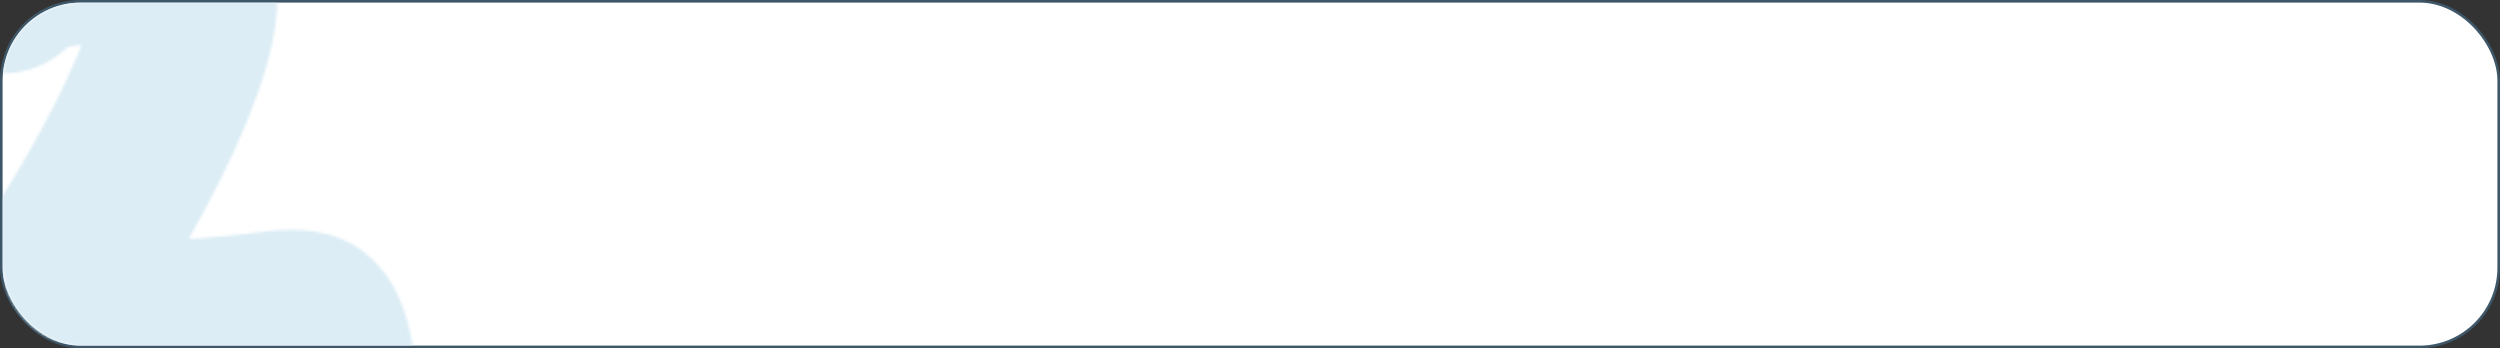 <?xml version="1.0" encoding="UTF-8"?> <svg xmlns="http://www.w3.org/2000/svg" width="962" height="134" viewBox="0 0 962 134" fill="none"><rect x="0" y="0" width="962" height="134" fill="#333333" stroke="none"/> <rect x="0.5" y="0.5" width="961" height="133" rx="30.5" fill="white" stroke="#3E5768"></rect> <mask id="mask0_507_433" style="mask-type:alpha" maskUnits="userSpaceOnUse" x="1" y="1" width="960" height="132"> <rect x="1" y="1" width="960" height="132" rx="30" fill="white"></rect> </mask> <g mask="url(#mask0_507_433)"> <mask id="mask1_507_433" style="mask-type:alpha" maskUnits="userSpaceOnUse" x="-35" y="-54" width="225" height="1717"> <path d="M1.435 -6.826C2.723 -18.418 45.57 -19 56.051 -19C100.67 -19 37.521 83.617 29.504 95.642C24.09 103.762 6.609 120.46 23.755 124.048C48.277 129.181 74.484 127.506 99.168 124.725C102.773 124.319 115.301 122.017 118.782 124.725C126.039 130.369 126.321 161.076 126.222 169.702C125.77 209.037 88.325 237.572 68.563 268.449C62.174 278.432 56.814 302.576 65.858 312.75C80.561 329.292 114.155 329.514 133.831 333.887C164.093 340.611 128.277 386.109 120.135 394.251C87.633 426.753 41.746 443.704 2.788 466.621C-7.552 472.703 30.227 474.06 32.547 474.06C51.833 474.06 72.222 472.237 91.39 474.737C115.849 477.927 121.962 499.474 112.695 520.39C105.414 536.826 93.088 549.805 80.569 562.324C76.006 566.887 66.078 573.674 65.351 580.586C63.663 596.619 107.628 598.794 118.275 605.104C159.038 629.26 96.454 657.539 76.172 669.019C72.063 671.345 42.419 684.434 41.171 688.802C39.537 694.52 41.002 702.52 41.002 708.416C41.002 717.063 49.186 745.536 63.153 740.881C76.606 736.397 97.975 707.576 114.048 715.856C124.15 721.06 120.866 739.888 118.782 748.659C113.938 769.059 97.487 787.227 84.288 802.767C64.764 825.756 50.598 845.461 45.567 875.644C43.709 886.794 44.045 897.85 44.045 909.124C44.045 922.636 45.408 924.656 60.109 917.578C80.996 907.521 94.57 892.764 110.328 876.49C115.801 870.837 122.696 855.619 129.266 852.141C159.188 836.3 147.698 891.09 145.16 901.515C140.462 920.811 128.76 939.222 118.782 956.299C103.935 981.712 92.835 1007.84 83.612 1035.77C81.842 1041.13 71.189 1103.41 80.23 1102.73C100.386 1101.22 135.015 1054.77 135.015 1095.29C135.015 1136.48 97.721 1174.35 80.738 1210.44C66.915 1239.81 80.309 1212.56 91.559 1200.12C96.426 1194.74 116.044 1167.83 127.575 1174.42C140.465 1181.79 124.225 1218.4 120.811 1225.49C102.895 1262.7 73.79 1292.48 55.544 1328.97C34.82 1370.42 59.181 1417.91 104.917 1426.7C128.186 1431.18 159.394 1419.26 153.953 1453.42C146.217 1501.98 90.904 1532.96 92.743 1582.6C93.573 1605.01 116.228 1607.68 89.699 1627.58" stroke="#DCEDF5" stroke-width="70" stroke-linecap="round"></path> </mask> <g mask="url(#mask1_507_433)"> <path d="M1 31C1 14.431 14.431 1 31 1H931C947.569 1 961 14.431 961 31V103C961 119.569 947.569 133 931 133H31C14.431 133 1 119.569 1 103V31Z" fill="url(#paint0_linear_507_433)"></path> <path d="M1 702C1 685.431 14.431 672 31 672H931C947.569 672 961 685.431 961 702V774C961 790.569 947.569 804 931 804H31C14.431 804 1 790.569 1 774V702Z" fill="url(#paint1_linear_507_433)"></path> <path d="M1 208C1 191.431 14.431 178 31 178H931C947.569 178 961 191.431 961 208V280C961 296.569 947.569 310 931 310H31C14.431 310 1 296.569 1 280V208Z" fill="url(#paint2_linear_507_433)"></path> <path d="M1 879C1 862.431 14.431 849 31 849H931C947.569 849 961 862.431 961 879V951C961 967.569 947.569 981 931 981H31C14.431 981 1 967.569 1 951V879Z" fill="url(#paint3_linear_507_433)"></path> <path d="M1 1233C1 1216.43 14.431 1203 31 1203H931C947.569 1203 961 1216.43 961 1233V1305C961 1321.57 947.569 1335 931 1335H31C14.431 1335 1 1321.57 1 1305V1233Z" fill="url(#paint4_linear_507_433)"></path> <path d="M1 385C1 368.431 14.431 355 31 355H931C947.569 355 961 368.431 961 385V457C961 473.569 947.569 487 931 487H31C14.431 487 1 473.569 1 457V385Z" fill="url(#paint5_linear_507_433)"></path> <path d="M1 1056C1 1039.43 14.431 1026 31 1026H931C947.569 1026 961 1039.43 961 1056V1128C961 1144.57 947.569 1158 931 1158H31C14.431 1158 1 1144.57 1 1128V1056Z" fill="url(#paint6_linear_507_433)"></path> <path d="M1 1410C1 1393.43 14.431 1380 31 1380H931C947.569 1380 961 1393.43 961 1410V1482C961 1498.57 947.569 1512 931 1512H31C14.431 1512 1 1498.57 1 1482V1410Z" fill="url(#paint7_linear_507_433)"></path> </g> </g> <defs> <linearGradient id="paint0_linear_507_433" x1="413.5" y1="536" x2="394" y2="2484.5" gradientUnits="userSpaceOnUse"> <stop stop-color="#DCEDF5"></stop> <stop offset="1" stop-color="#88B099"></stop> </linearGradient> <linearGradient id="paint1_linear_507_433" x1="413.5" y1="536" x2="394" y2="2484.5" gradientUnits="userSpaceOnUse"> <stop stop-color="#DCEDF5"></stop> <stop offset="1" stop-color="#88B099"></stop> </linearGradient> <linearGradient id="paint2_linear_507_433" x1="413.5" y1="536" x2="394" y2="2484.5" gradientUnits="userSpaceOnUse"> <stop stop-color="#DCEDF5"></stop> <stop offset="1" stop-color="#88B099"></stop> </linearGradient> <linearGradient id="paint3_linear_507_433" x1="413.5" y1="536" x2="394" y2="2484.5" gradientUnits="userSpaceOnUse"> <stop stop-color="#DCEDF5"></stop> <stop offset="1" stop-color="#88B099"></stop> </linearGradient> <linearGradient id="paint4_linear_507_433" x1="413.5" y1="536" x2="394" y2="2484.5" gradientUnits="userSpaceOnUse"> <stop stop-color="#DCEDF5"></stop> <stop offset="1" stop-color="#88B099"></stop> </linearGradient> <linearGradient id="paint5_linear_507_433" x1="413.5" y1="536" x2="394" y2="2484.5" gradientUnits="userSpaceOnUse"> <stop stop-color="#DCEDF5"></stop> <stop offset="1" stop-color="#88B099"></stop> </linearGradient> <linearGradient id="paint6_linear_507_433" x1="413.5" y1="536" x2="394" y2="2484.5" gradientUnits="userSpaceOnUse"> <stop stop-color="#DCEDF5"></stop> <stop offset="1" stop-color="#88B099"></stop> </linearGradient> <linearGradient id="paint7_linear_507_433" x1="413.5" y1="536" x2="394" y2="2484.5" gradientUnits="userSpaceOnUse"> <stop stop-color="#DCEDF5"></stop> <stop offset="1" stop-color="#88B099"></stop> </linearGradient> </defs> </svg> 